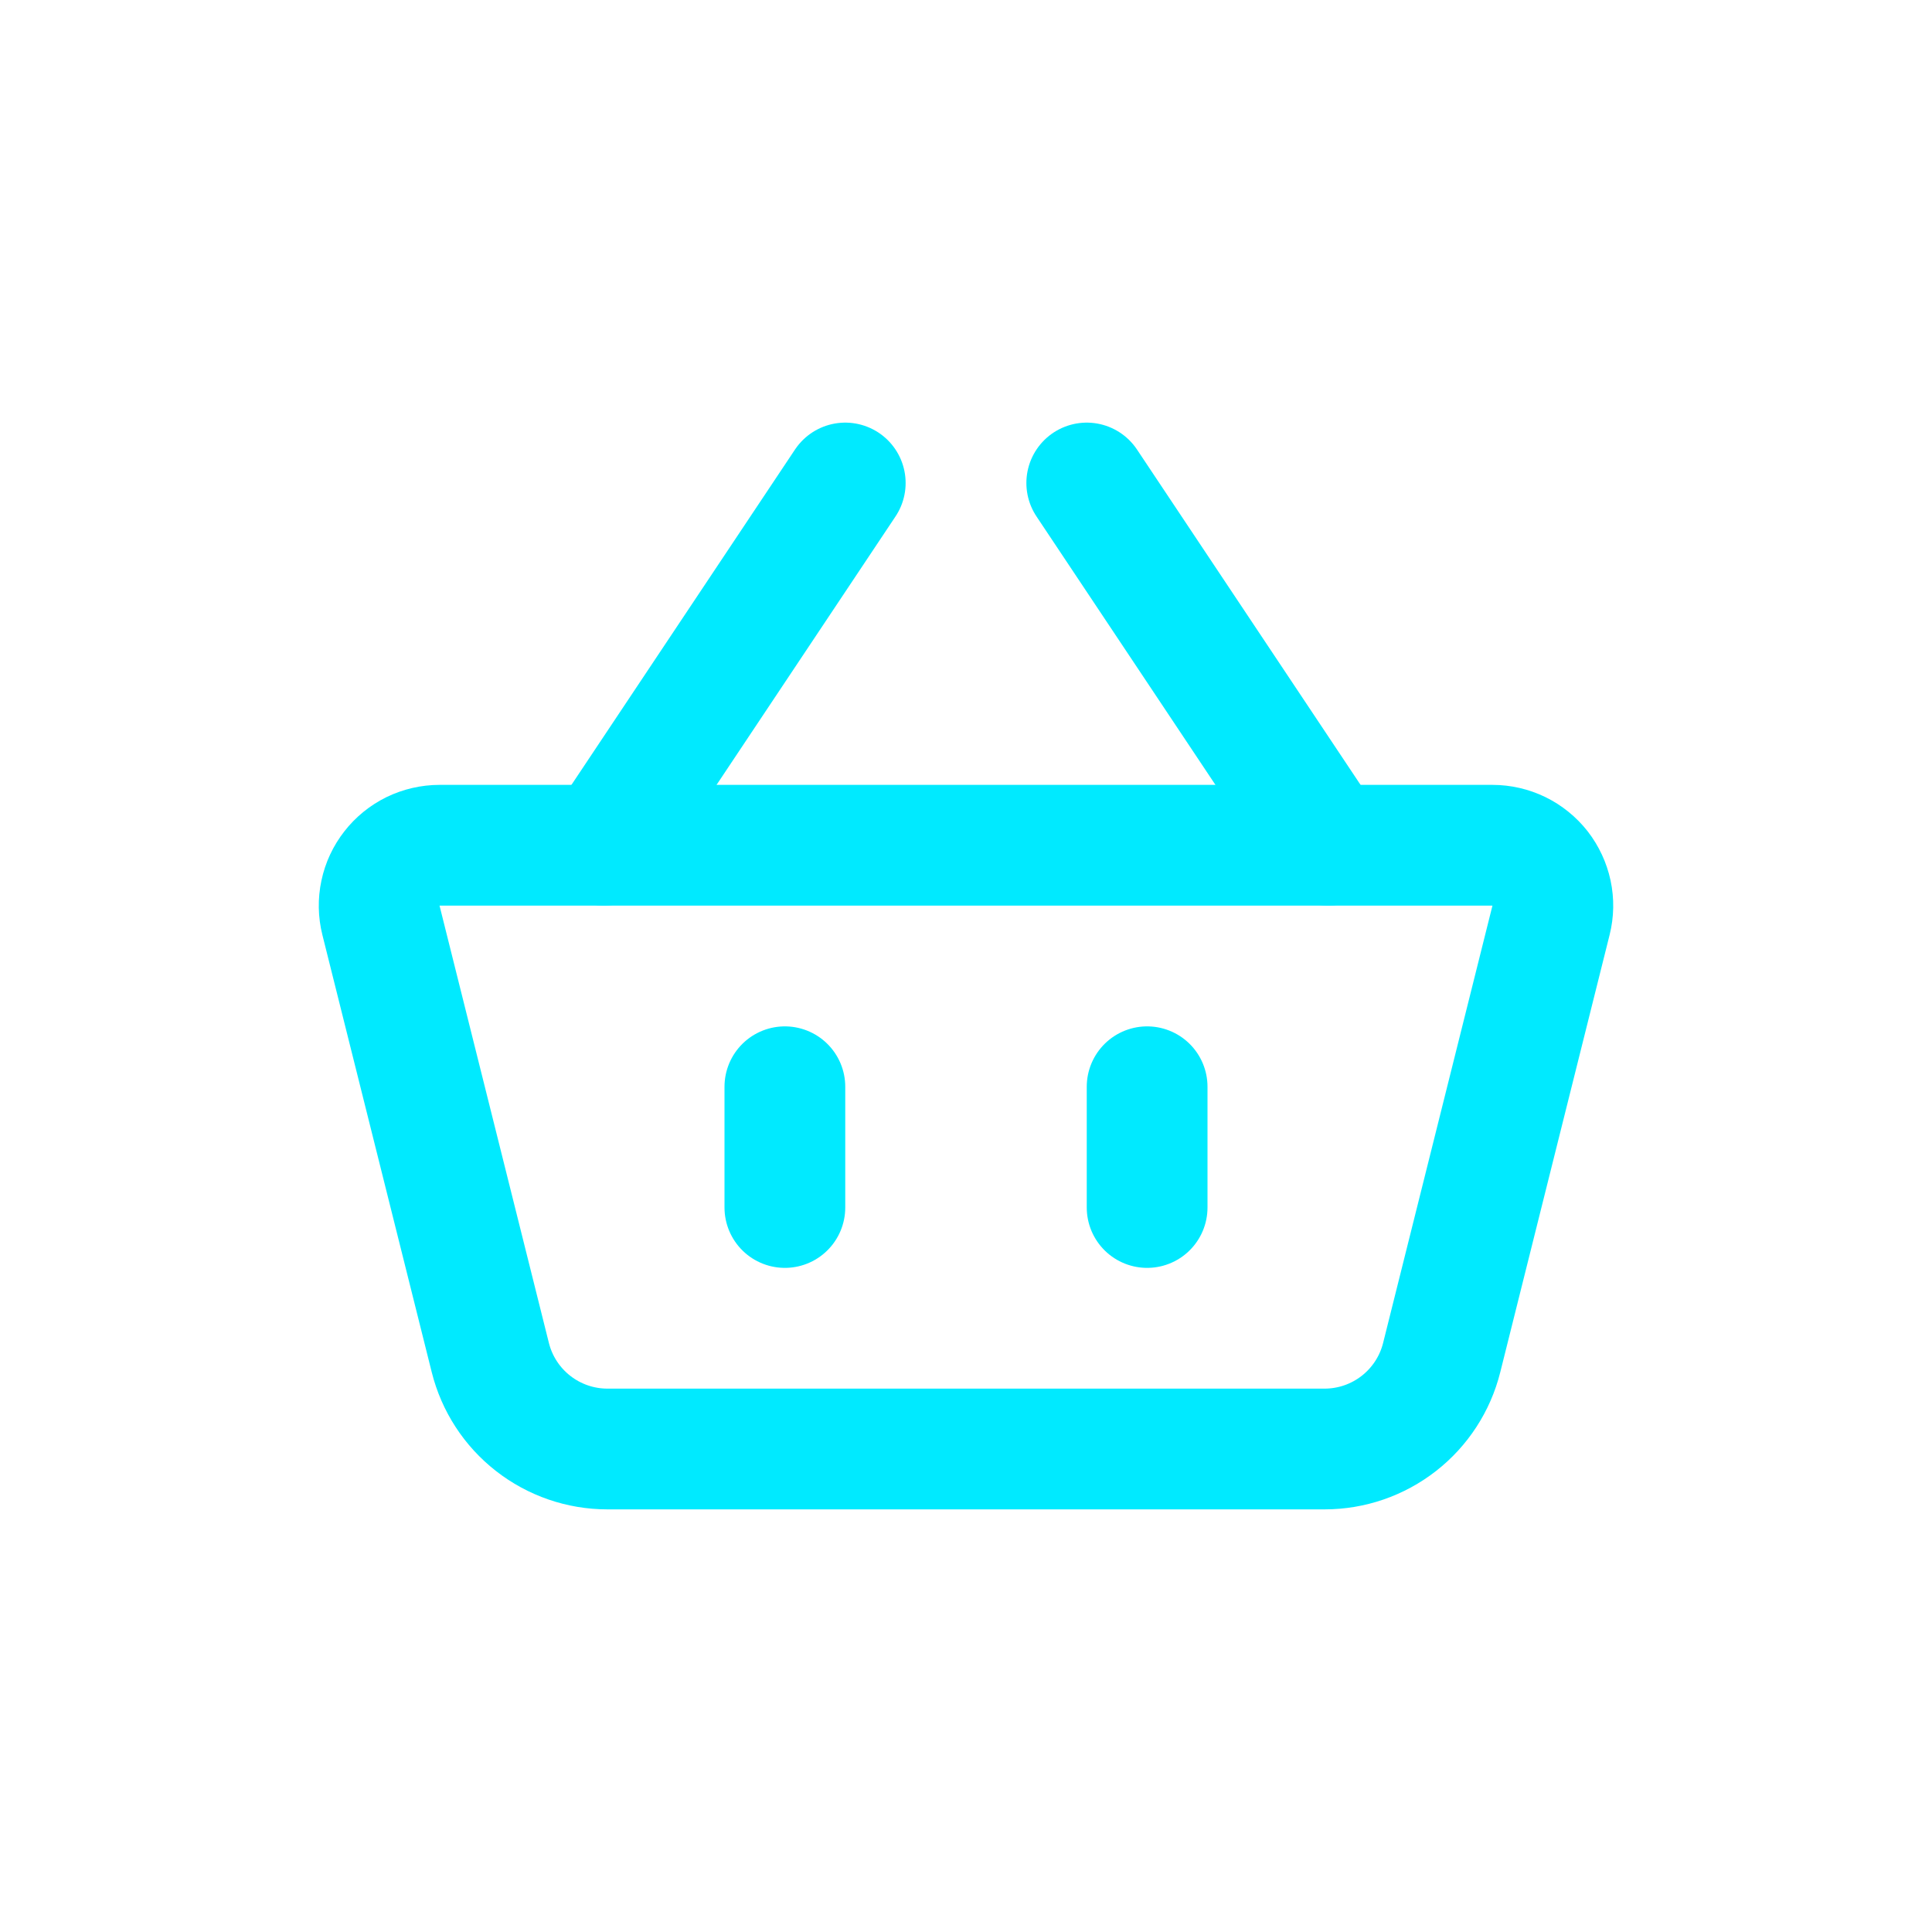 <svg width="32" height="32" viewBox="0 0 32 32" fill="none" xmlns="http://www.w3.org/2000/svg">
<path d="M6.31 15.243C6.273 15.096 6.27 14.942 6.302 14.793C6.333 14.644 6.398 14.505 6.492 14.385C6.585 14.265 6.705 14.168 6.841 14.101C6.978 14.035 7.128 14 7.28 14H24.72C24.872 14 25.022 14.035 25.158 14.101C25.295 14.168 25.414 14.265 25.508 14.384C25.601 14.504 25.666 14.644 25.698 14.792C25.73 14.941 25.727 15.095 25.69 15.242L23.879 22.485C23.771 22.918 23.521 23.302 23.17 23.576C22.818 23.851 22.385 24 21.939 24H10.061C9.615 24 9.182 23.851 8.83 23.576C8.479 23.302 8.229 22.918 8.121 22.485L6.31 15.243Z" stroke="#00EAFF" stroke-width="2" stroke-linejoin="round"/>
<path d="M13 18V20M19 18V20M10 14L14 8M22 14L18 8" stroke="#00EAFF" stroke-width="2" stroke-linecap="round"/>
</svg>
